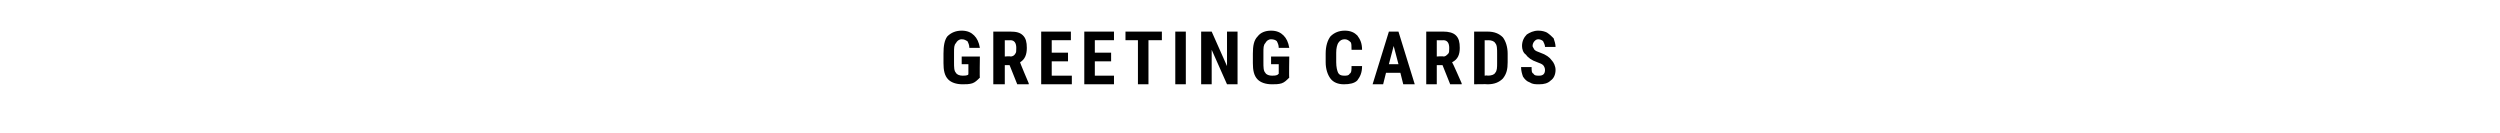 <?xml version="1.0" standalone="no"?><!DOCTYPE svg PUBLIC "-//W3C//DTD SVG 1.1//EN" "http://www.w3.org/Graphics/SVG/1.1/DTD/svg11.dtd"><svg xmlns="http://www.w3.org/2000/svg" version="1.1" width="261px" height="13.9px" viewBox="0 -3 261 13.9" style="top:-3px"><desc>GREETING CARDS</desc><defs/><g id="Polygon92305"><path d="m102.3 5.1c-.3.3-.5.5-.8.6c-.3.1-.7.1-1 .1c-.7 0-1.2-.2-1.5-.5c-.4-.4-.5-1-.5-1.7c0 0 0-1 0-1c0-.8.1-1.4.4-1.8c.4-.4.9-.6 1.5-.6c.6 0 1 .2 1.3.5c.3.3.5.7.6 1.3c0 0-1.1 0-1.1 0c0-.3-.1-.5-.2-.7c-.2-.1-.3-.2-.6-.2c-.3 0-.5.2-.6.4c-.2.2-.2.5-.2 1c0 0 0 1 0 1c0 .5 0 .9.2 1.1c.1.2.4.3.7.3c.2 0 .4 0 .6-.1c-.05 0 0-.1 0-.1l0-1l-.7 0l0-.8l1.9 0c0 0-.04 2.25 0 2.2zm3.1-1.3l-.5 0l0 2l-1.2 0l0-5.5c0 0 1.81 0 1.8 0c.6 0 1 .1 1.3.4c.3.3.4.7.4 1.3c0 .7-.2 1.2-.7 1.5c-.05-.02.9 2.2.9 2.2l0 .1l-1.2 0l-.8-2zm-.5-.9c0 0 .58-.05.6 0c.2 0 .4-.1.5-.3c.1-.1.1-.3.1-.6c0-.5-.2-.8-.6-.8c0 .02-.6 0-.6 0l0 1.7zm6.6.5l-1.7 0l0 1.5l2.1 0l0 .9l-3.2 0l0-5.5l3.1 0l0 .9l-2 0l0 1.3l1.7 0l0 .9zm4.5 0l-1.7 0l0 1.5l2 0l0 .9l-3.1 0l0-5.5l3.1 0l0 .9l-2 0l0 1.3l1.7 0l0 .9zm5.3-2.2l-1.4 0l0 4.6l-1.1 0l0-4.6l-1.3 0l0-.9l3.8 0l0 .9zm2.5 4.6l-1.1 0l0-5.5l1.1 0l0 5.5zm5.4 0l-1.1 0l-1.6-3.6l0 3.6l-1.1 0l0-5.5l1.1 0l1.6 3.6l0-3.6l1.1 0l0 5.5zm5.4-.7c-.3.3-.5.5-.8.6c-.3.1-.7.1-1 .1c-.7 0-1.2-.2-1.5-.5c-.4-.4-.5-1-.5-1.7c0 0 0-1 0-1c0-.8.1-1.4.5-1.8c.3-.4.8-.6 1.4-.6c.6 0 1 .2 1.3.5c.3.3.5.7.6 1.3c0 0-1.1 0-1.1 0c0-.3-.1-.5-.2-.7c-.1-.1-.3-.2-.6-.2c-.3 0-.5.2-.6.4c-.2.2-.2.5-.2 1c0 0 0 1 0 1c0 .5 0 .9.2 1.1c.1.2.4.3.7.3c.2 0 .4 0 .6-.1c-.05 0 .1-.1.1-.1l0-1l-.8 0l0-.8l1.9 0c0 0-.04 2.25 0 2.2zm7.6-1.2c0 .7-.2 1.1-.5 1.5c-.3.3-.8.4-1.4.4c-.6 0-1.1-.2-1.4-.6c-.3-.4-.5-1-.5-1.7c0 0 0-.9 0-.9c0-.8.2-1.4.5-1.8c.4-.4.9-.6 1.5-.6c.6 0 1 .2 1.3.5c.3.4.5.8.5 1.5c0 0-1.1 0-1.1 0c0-.4 0-.7-.1-.8c-.2-.2-.4-.3-.6-.3c-.3 0-.5.1-.7.4c-.1.2-.2.5-.2 1c0 0 0 1 0 1c0 .5.1.9.2 1.1c.1.2.3.3.6.3c.3 0 .5 0 .6-.2c.2-.1.2-.4.2-.8c0 0 1.1 0 1.1 0zm4 .7l-1.5 0l-.3 1.2l-1.1 0l1.7-5.5l1 0l1.7 5.5l-1.2 0l-.3-1.2zm-1.2-.9l1 0l-.5-1.9l-.5 1.9zm5.6.1l-.6 0l0 2l-1.1 0l0-5.5c0 0 1.79 0 1.8 0c.5 0 1 .1 1.3.4c.3.3.4.7.4 1.3c0 .7-.2 1.2-.8 1.5c.03-.02 1 2.2 1 2.2l0 .1l-1.2 0l-.8-2zm-.6-.9c0 0 .66-.05.7 0c.2 0 .3-.1.5-.3c.1-.1.1-.3.1-.6c0-.5-.2-.8-.6-.8c-.02.02-.7 0-.7 0l0 1.7zm3.9 2.9l0-5.5c0 0 1.43 0 1.4 0c.7 0 1.2.2 1.6.6c.3.4.5 1 .5 1.7c0 0 0 .9 0 .9c0 .7-.1 1.2-.5 1.7c-.4.4-.9.6-1.6.6c0-.03-1.4 0-1.4 0zm1.1-4.6l0 3.7c0 0 .32-.05.3 0c.4 0 .7-.1.8-.3c.2-.2.2-.6.2-1c0 0 0-1 0-1c0-.5 0-.9-.2-1.1c-.1-.2-.4-.3-.7-.3c-.01.02-.4 0-.4 0zm5.7 3.7c.4 0 .6-.2.6-.6c0-.2-.1-.4-.2-.5c-.1-.1-.3-.2-.6-.3c-.6-.2-1-.5-1.2-.8c-.3-.2-.4-.6-.4-.9c0-.5.2-.9.5-1.2c.3-.2.7-.4 1.2-.4c.4 0 .7.1.9.2c.3.2.5.4.7.6c.1.3.2.6.2.9c0 0-1.1 0-1.1 0c0-.2-.1-.4-.2-.6c-.1-.1-.3-.2-.5-.2c-.2 0-.3.1-.4.2c-.1.1-.2.3-.2.5c0 .1.1.2.2.4c.1.1.3.2.6.3c.6.2 1 .5 1.2.8c.2.2.4.6.4 1c0 .5-.2.9-.5 1.1c-.3.3-.7.4-1.2.4c-.4 0-.7 0-1-.2c-.3-.1-.5-.3-.7-.6c-.1-.3-.2-.6-.2-1c0 0 1.1 0 1.1 0c0 .4 0 .6.2.7c.1.2.3.2.6.2c0 0 0 0 0 0z" stroke="none" fill="#000"/></g></svg>